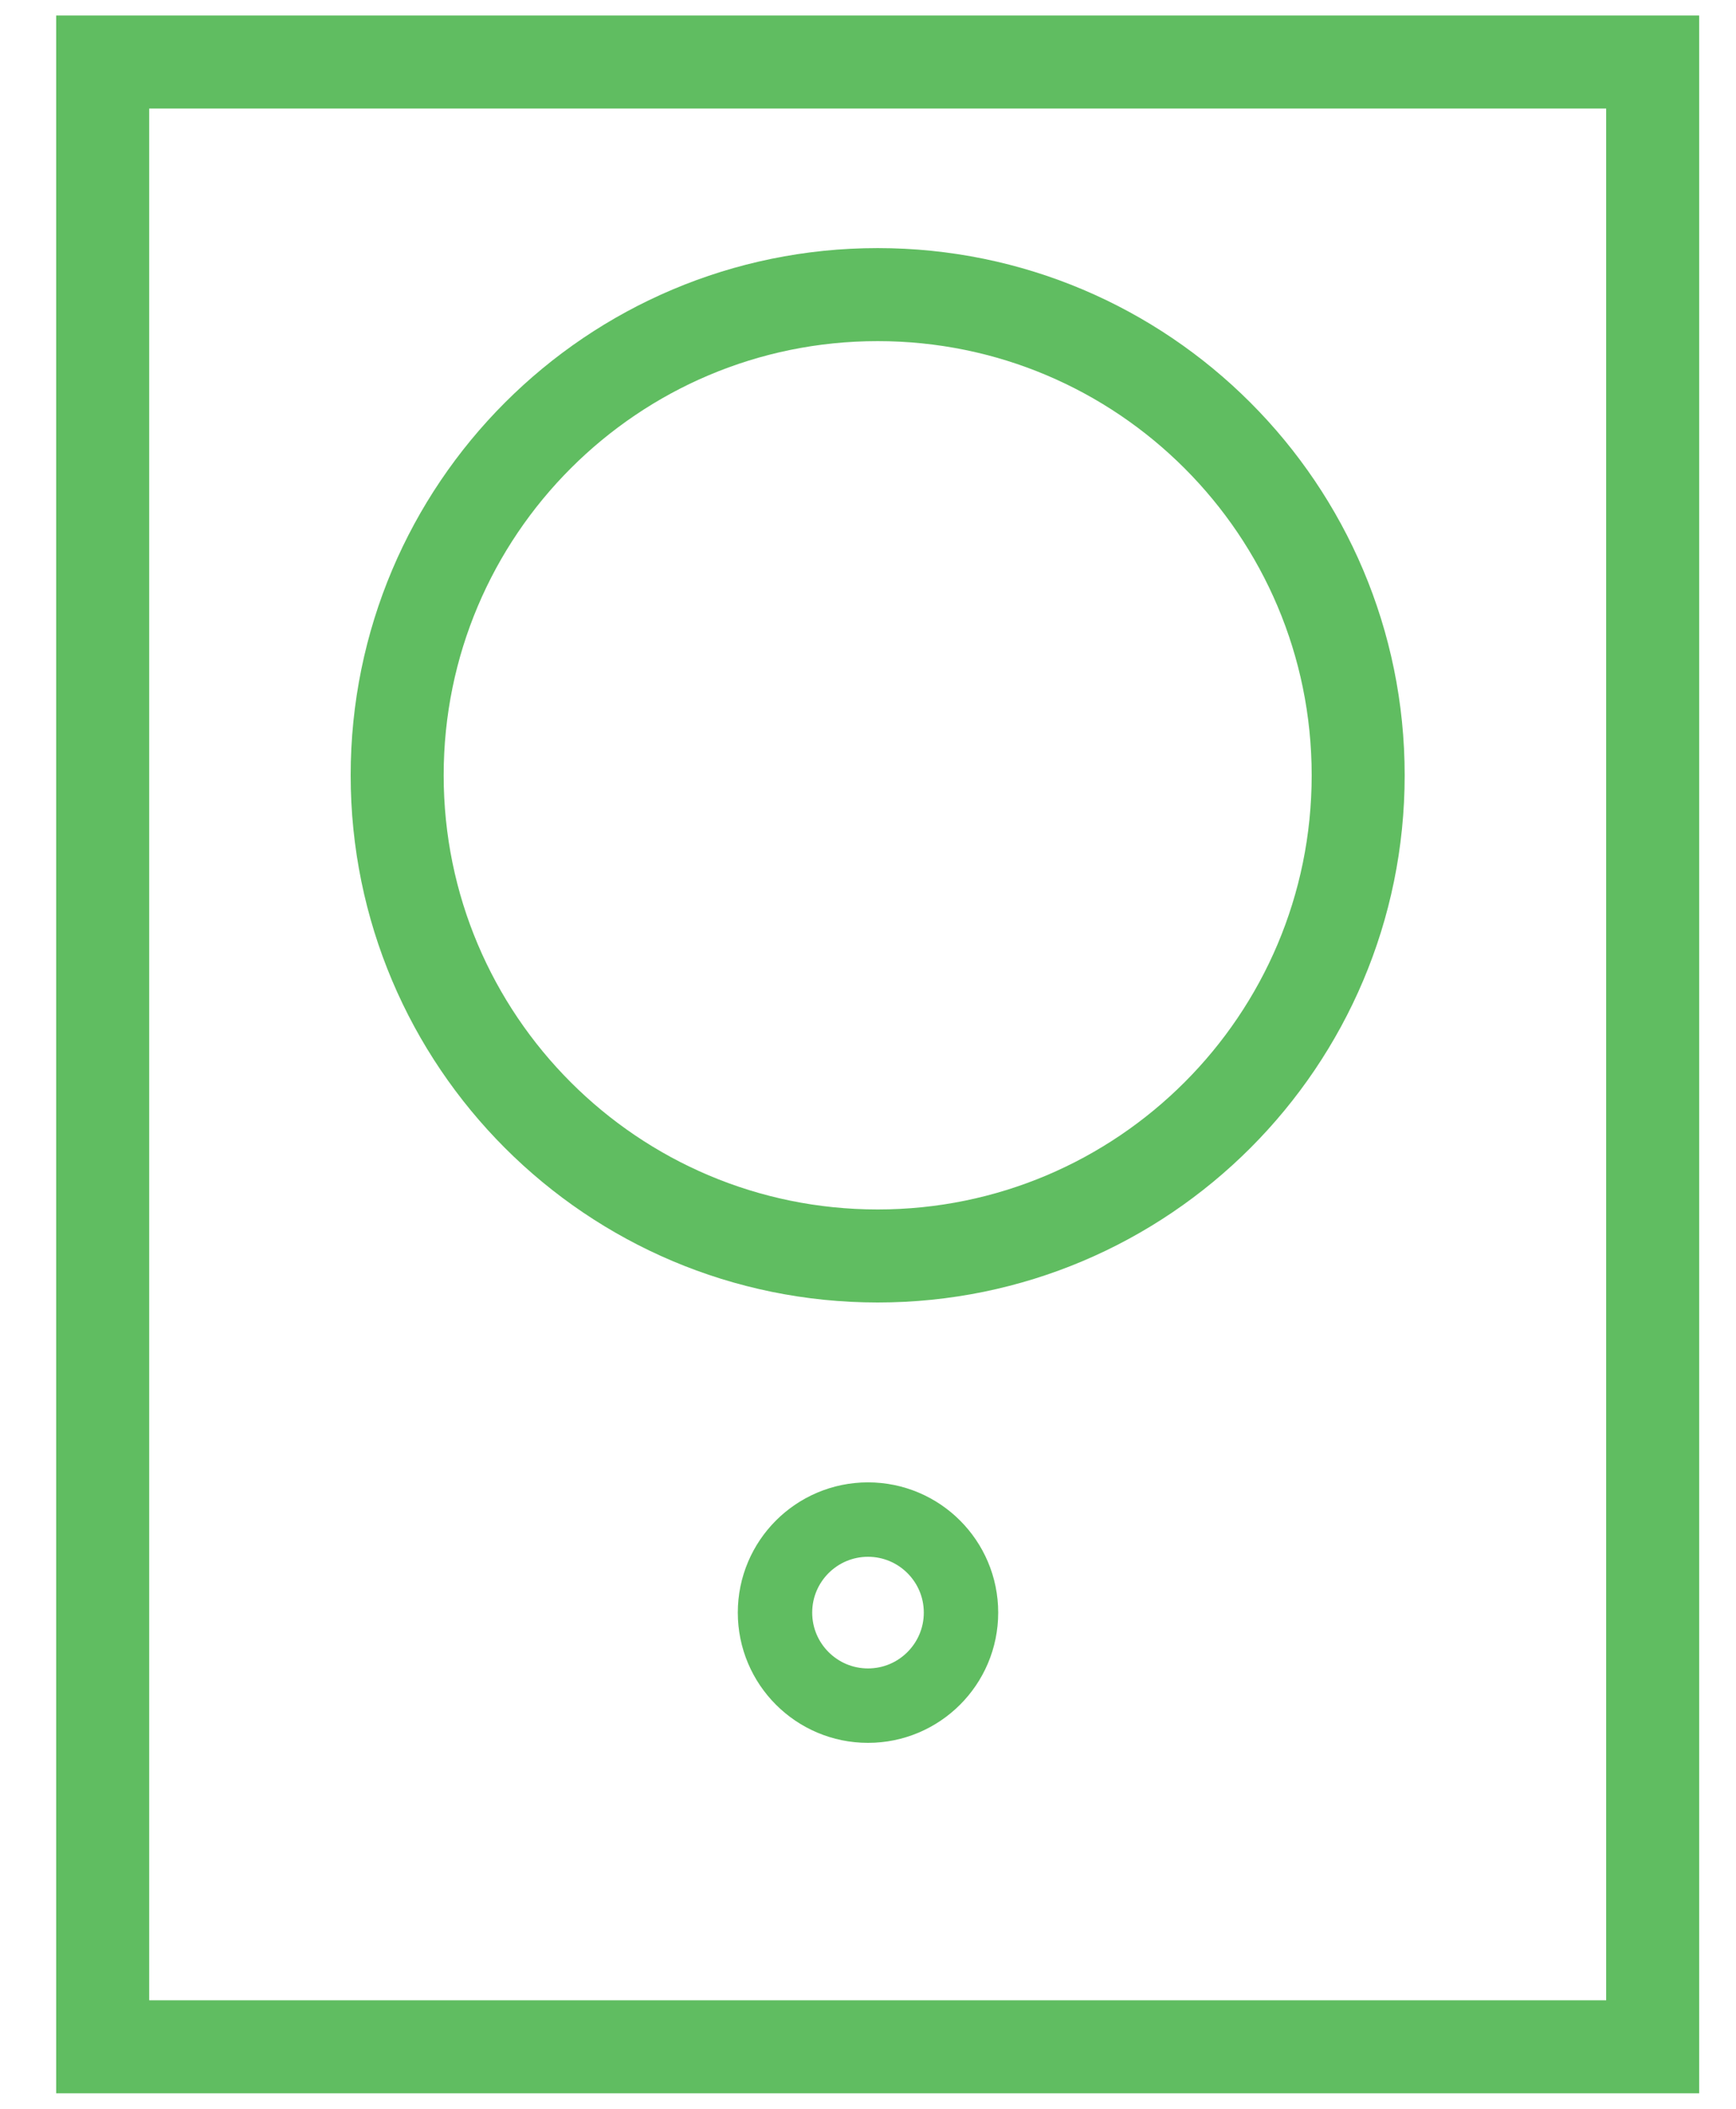 <?xml version="1.0" encoding="UTF-8"?> <svg xmlns="http://www.w3.org/2000/svg" width="14" height="17" viewBox="0 0 14 17" fill="none"><path fill-rule="evenodd" clip-rule="evenodd" d="M0.828 0.5V16.5H13.328V0.5H0.828Z" stroke="#60BD61" stroke-width="0.75"></path><path d="M7 13.75C7.414 13.75 7.75 13.414 7.75 13C7.75 12.586 7.414 12.25 7 12.25C6.586 12.25 6.25 12.586 6.25 13C6.25 13.414 6.586 13.75 7 13.75Z" stroke="#60BD61" stroke-width="0.6"></path><path d="M7.078 10.125C9.218 10.125 10.953 8.39 10.953 6.25C10.953 4.11 9.218 2.375 7.078 2.375C4.938 2.375 3.203 4.11 3.203 6.25C3.203 8.39 4.938 10.125 7.078 10.125Z" stroke="#60BD61" stroke-width="0.75"></path></svg> 